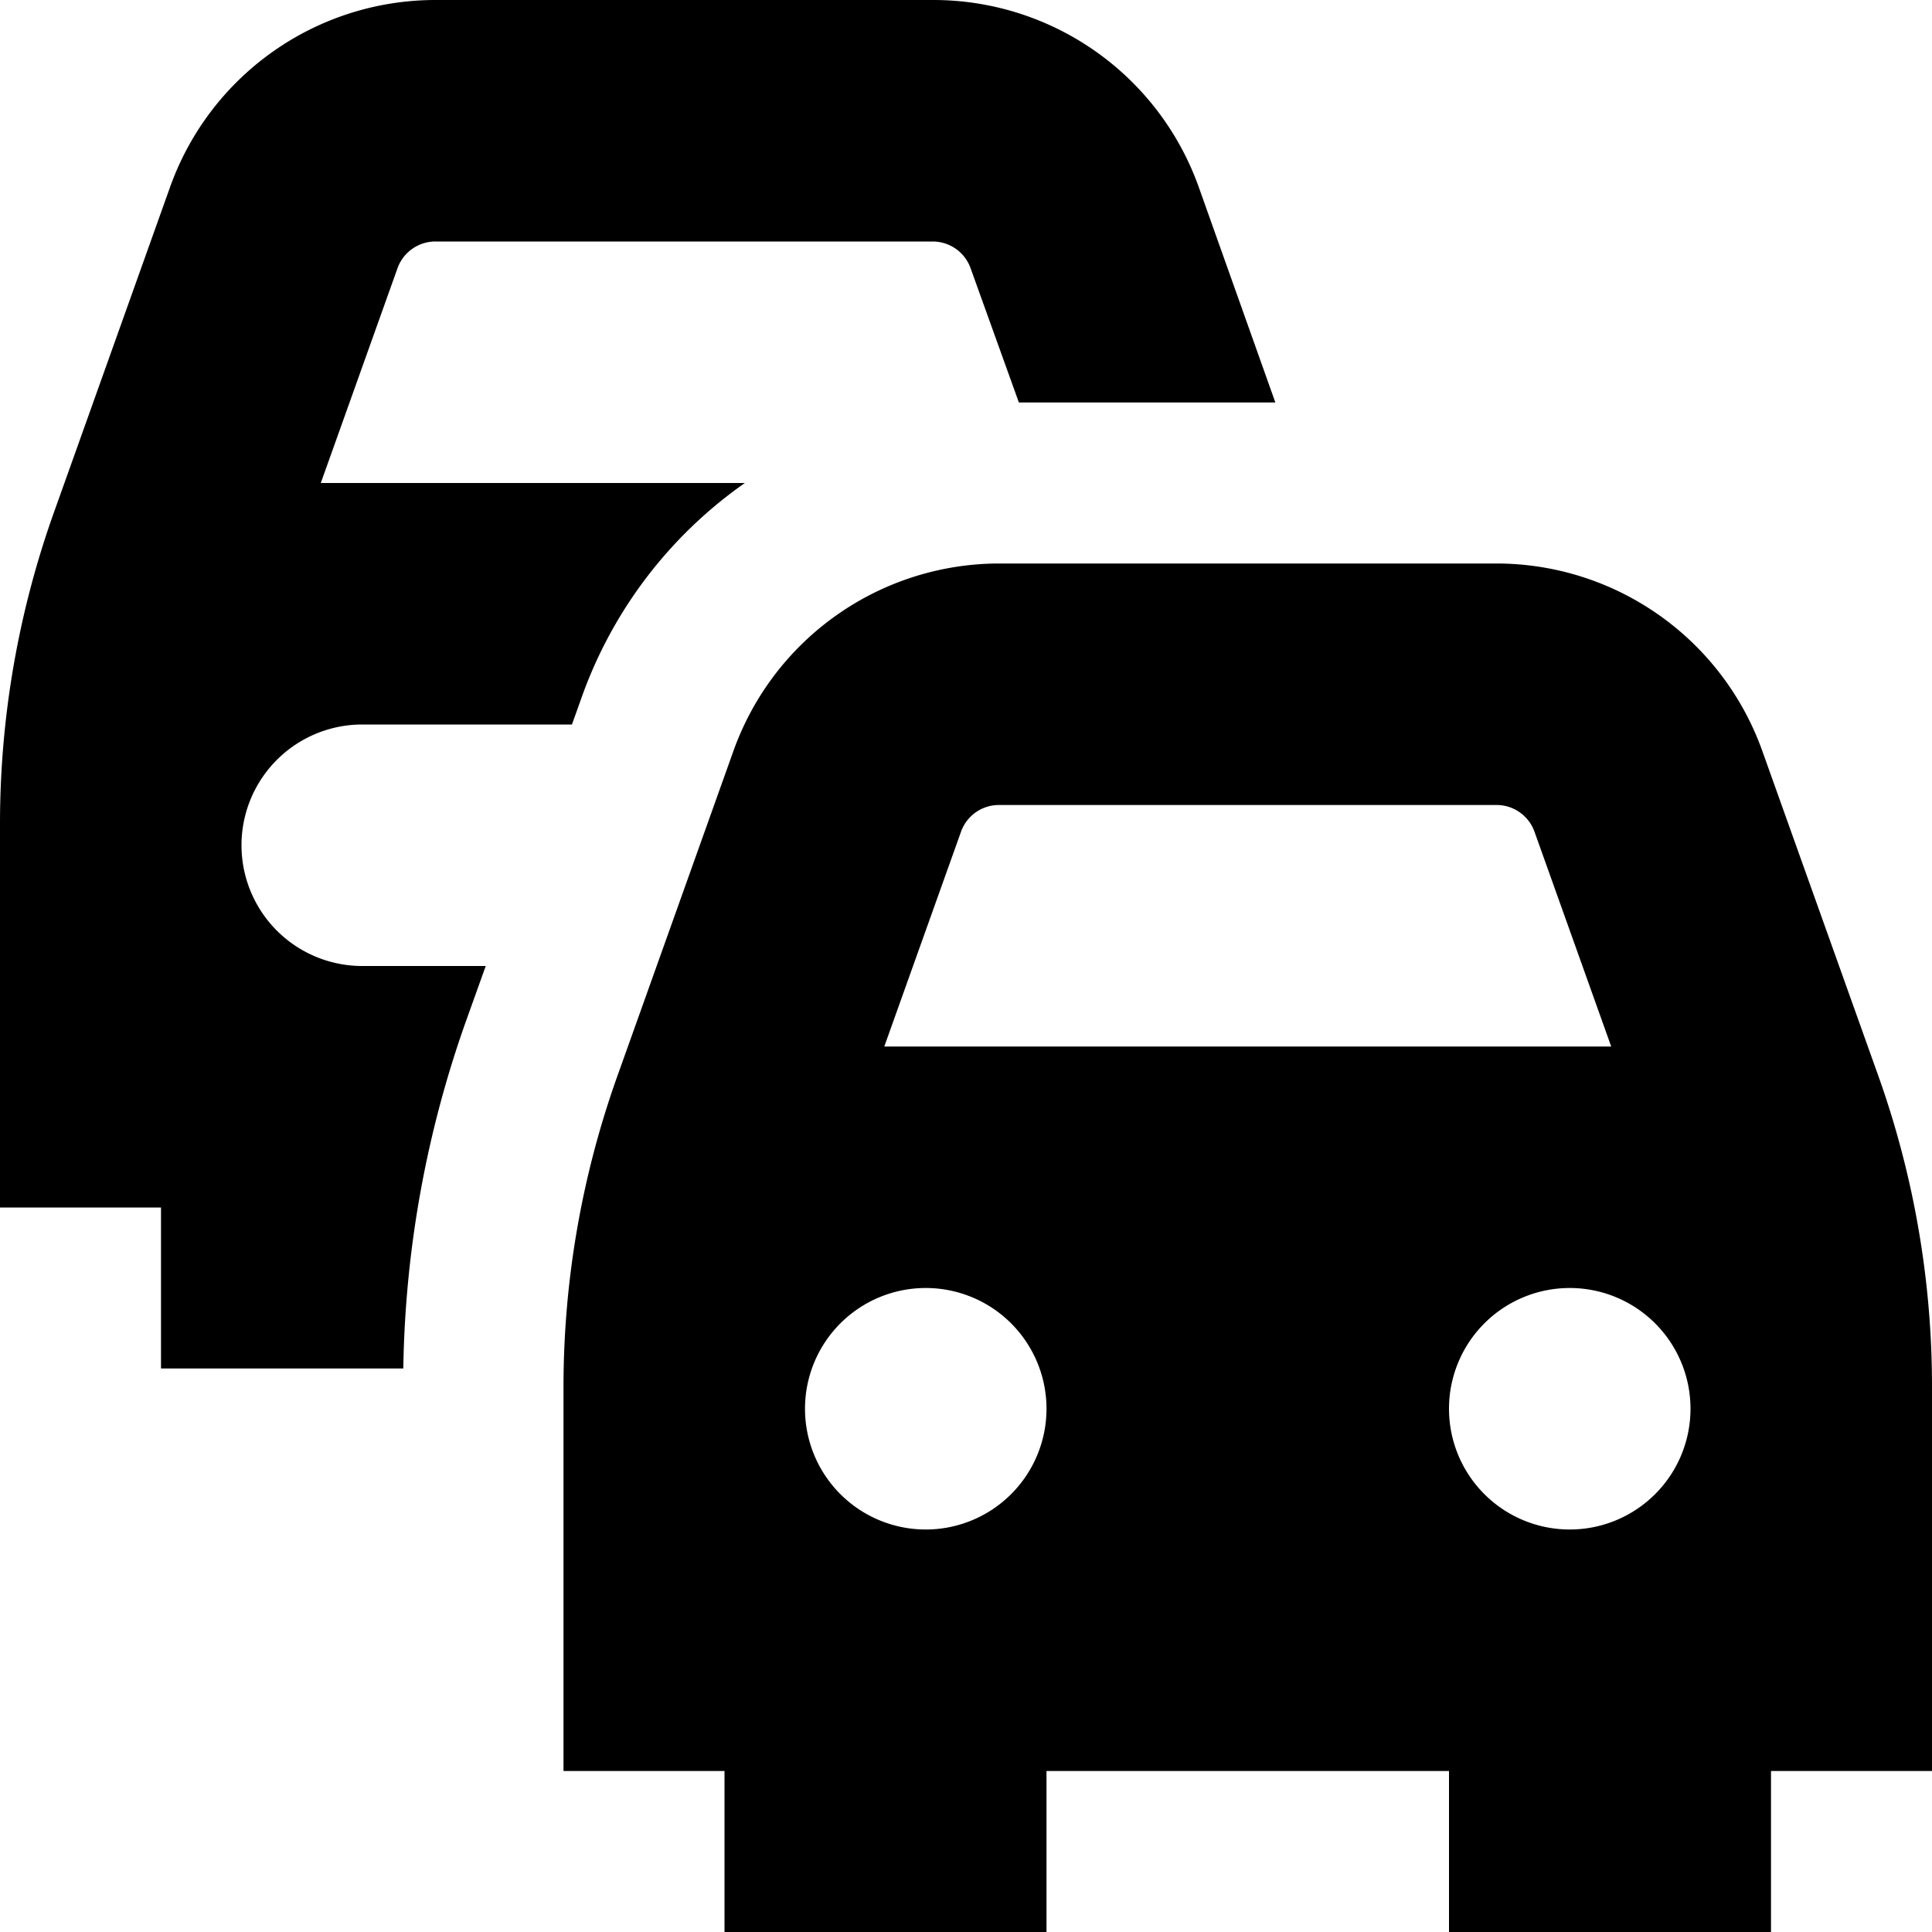 <?xml version="1.0" encoding="UTF-8"?>
<svg xmlns="http://www.w3.org/2000/svg" id="Layer_1" data-name="Layer 1" viewBox="0 0 24 24" width="512" height="512"><path d="M4.5,12H6.034l-.248.692A13.482,13.482,0,0,0,5.01,17H2V15H0V10.233A11.508,11.508,0,0,1,.67,6.365L2.113,2.323A3.5,3.5,0,0,1,5.409,0h6.182a3.5,3.5,0,0,1,3.3,2.323L15.843,5H12.657l-.6-1.668A.5.5,0,0,0,11.59,3H5.41a.5.5,0,0,0-.472.332L3.985,6H9.253A5.5,5.5,0,0,0,7.23,8.65L7.105,9H4.5a1.5,1.5,0,0,0,0,3ZM24,17.232V22H22v2H18V22H13v2H9V22H7V17.232a11.482,11.482,0,0,1,.67-3.867L9.113,9.323A3.508,3.508,0,0,1,12.41,7h6.18a3.508,3.508,0,0,1,3.3,2.323l1.443,4.041A11.492,11.492,0,0,1,24,17.232ZM13,17.5A1.5,1.5,0,1,0,11.5,19,1.5,1.5,0,0,0,13,17.5ZM20.015,13l-.953-2.668A.5.5,0,0,0,18.59,10H12.41a.5.5,0,0,0-.472.332L10.985,13ZM21,17.5A1.5,1.5,0,1,0,19.5,19,1.5,1.5,0,0,0,21,17.5Z"/></svg>
